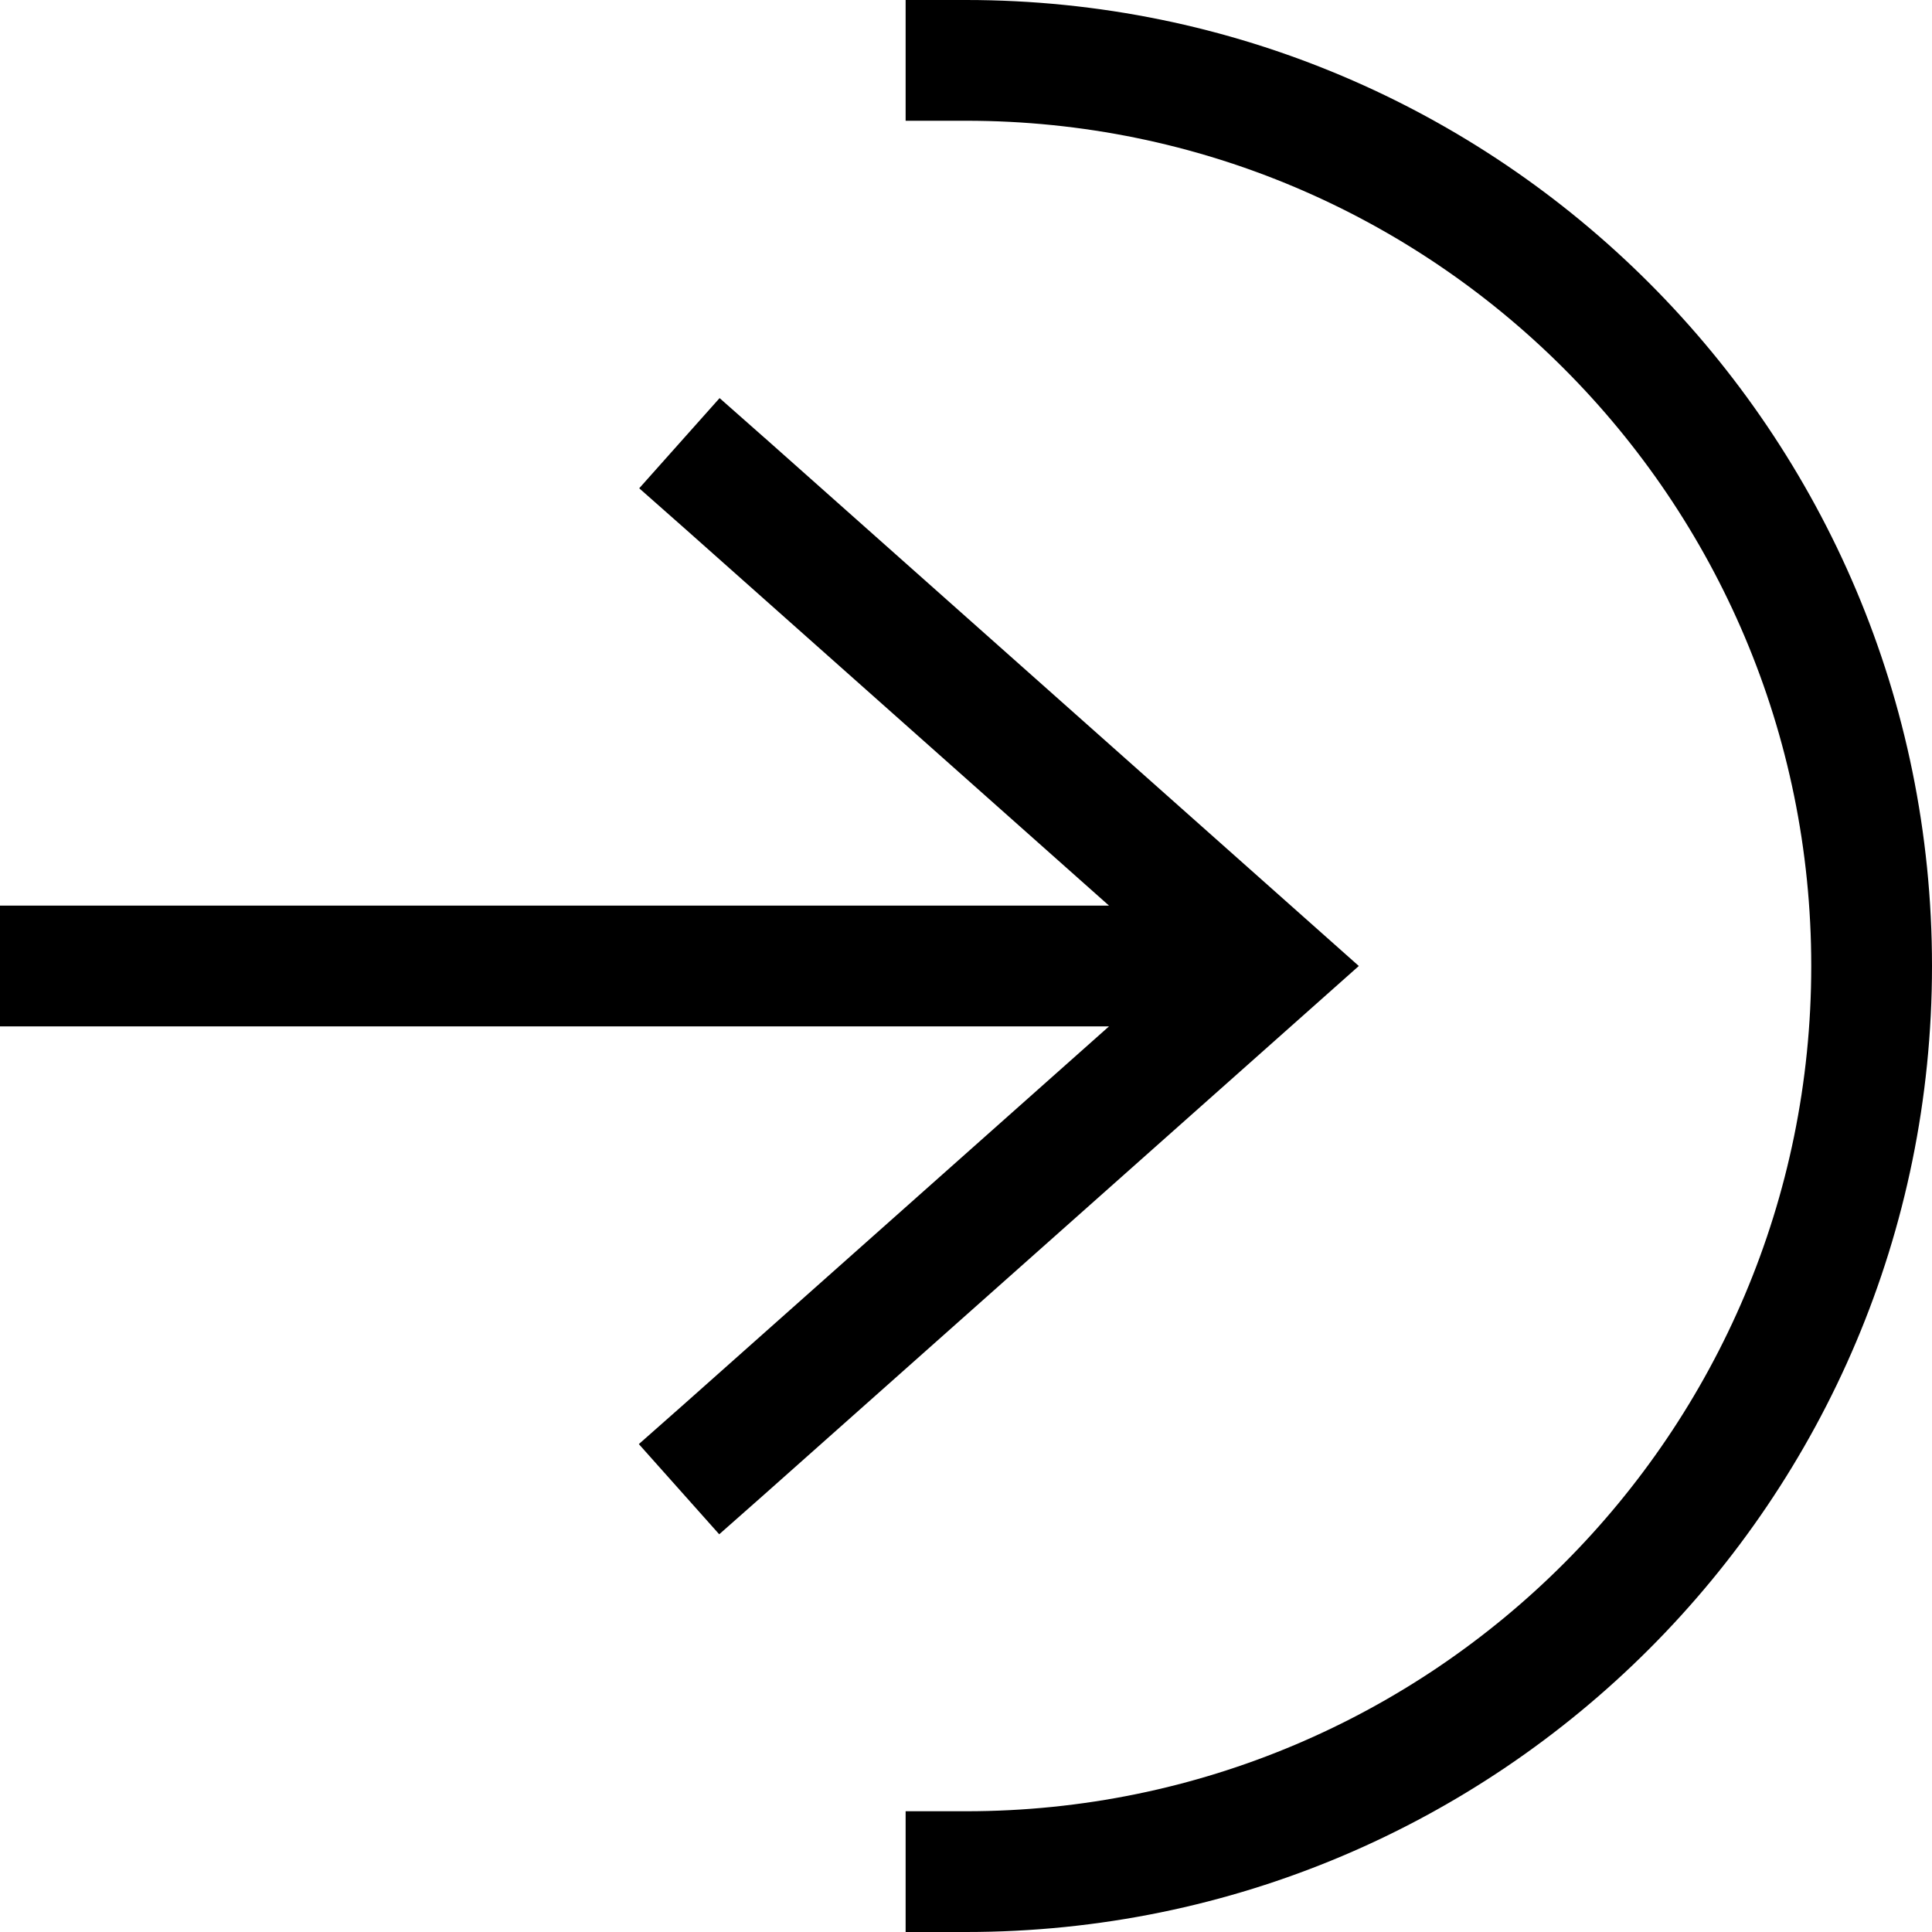 <svg xmlns="http://www.w3.org/2000/svg" viewBox="0 0 512 512"><!--! Font Awesome Pro 6.5.1 by @fontawesome - https://fontawesome.com License - https://fontawesome.com/license (Commercial License) Copyright 2023 Fonticons, Inc. --><path d="M480 256C480 132.3 379.7 32 256 32H240V0h16C397.4 0 512 114.6 512 256s-114.6 256-256 256H240V480h16c123.7 0 224-100.3 224-224zM202.6 116l144 128 13.5 12-13.5 12-144 128-12 10.6-21.3-23.9 12-10.6L293.9 272H16 0V240H16 293.9L181.4 140l-12-10.6 21.3-23.9 12 10.6z"/></svg>